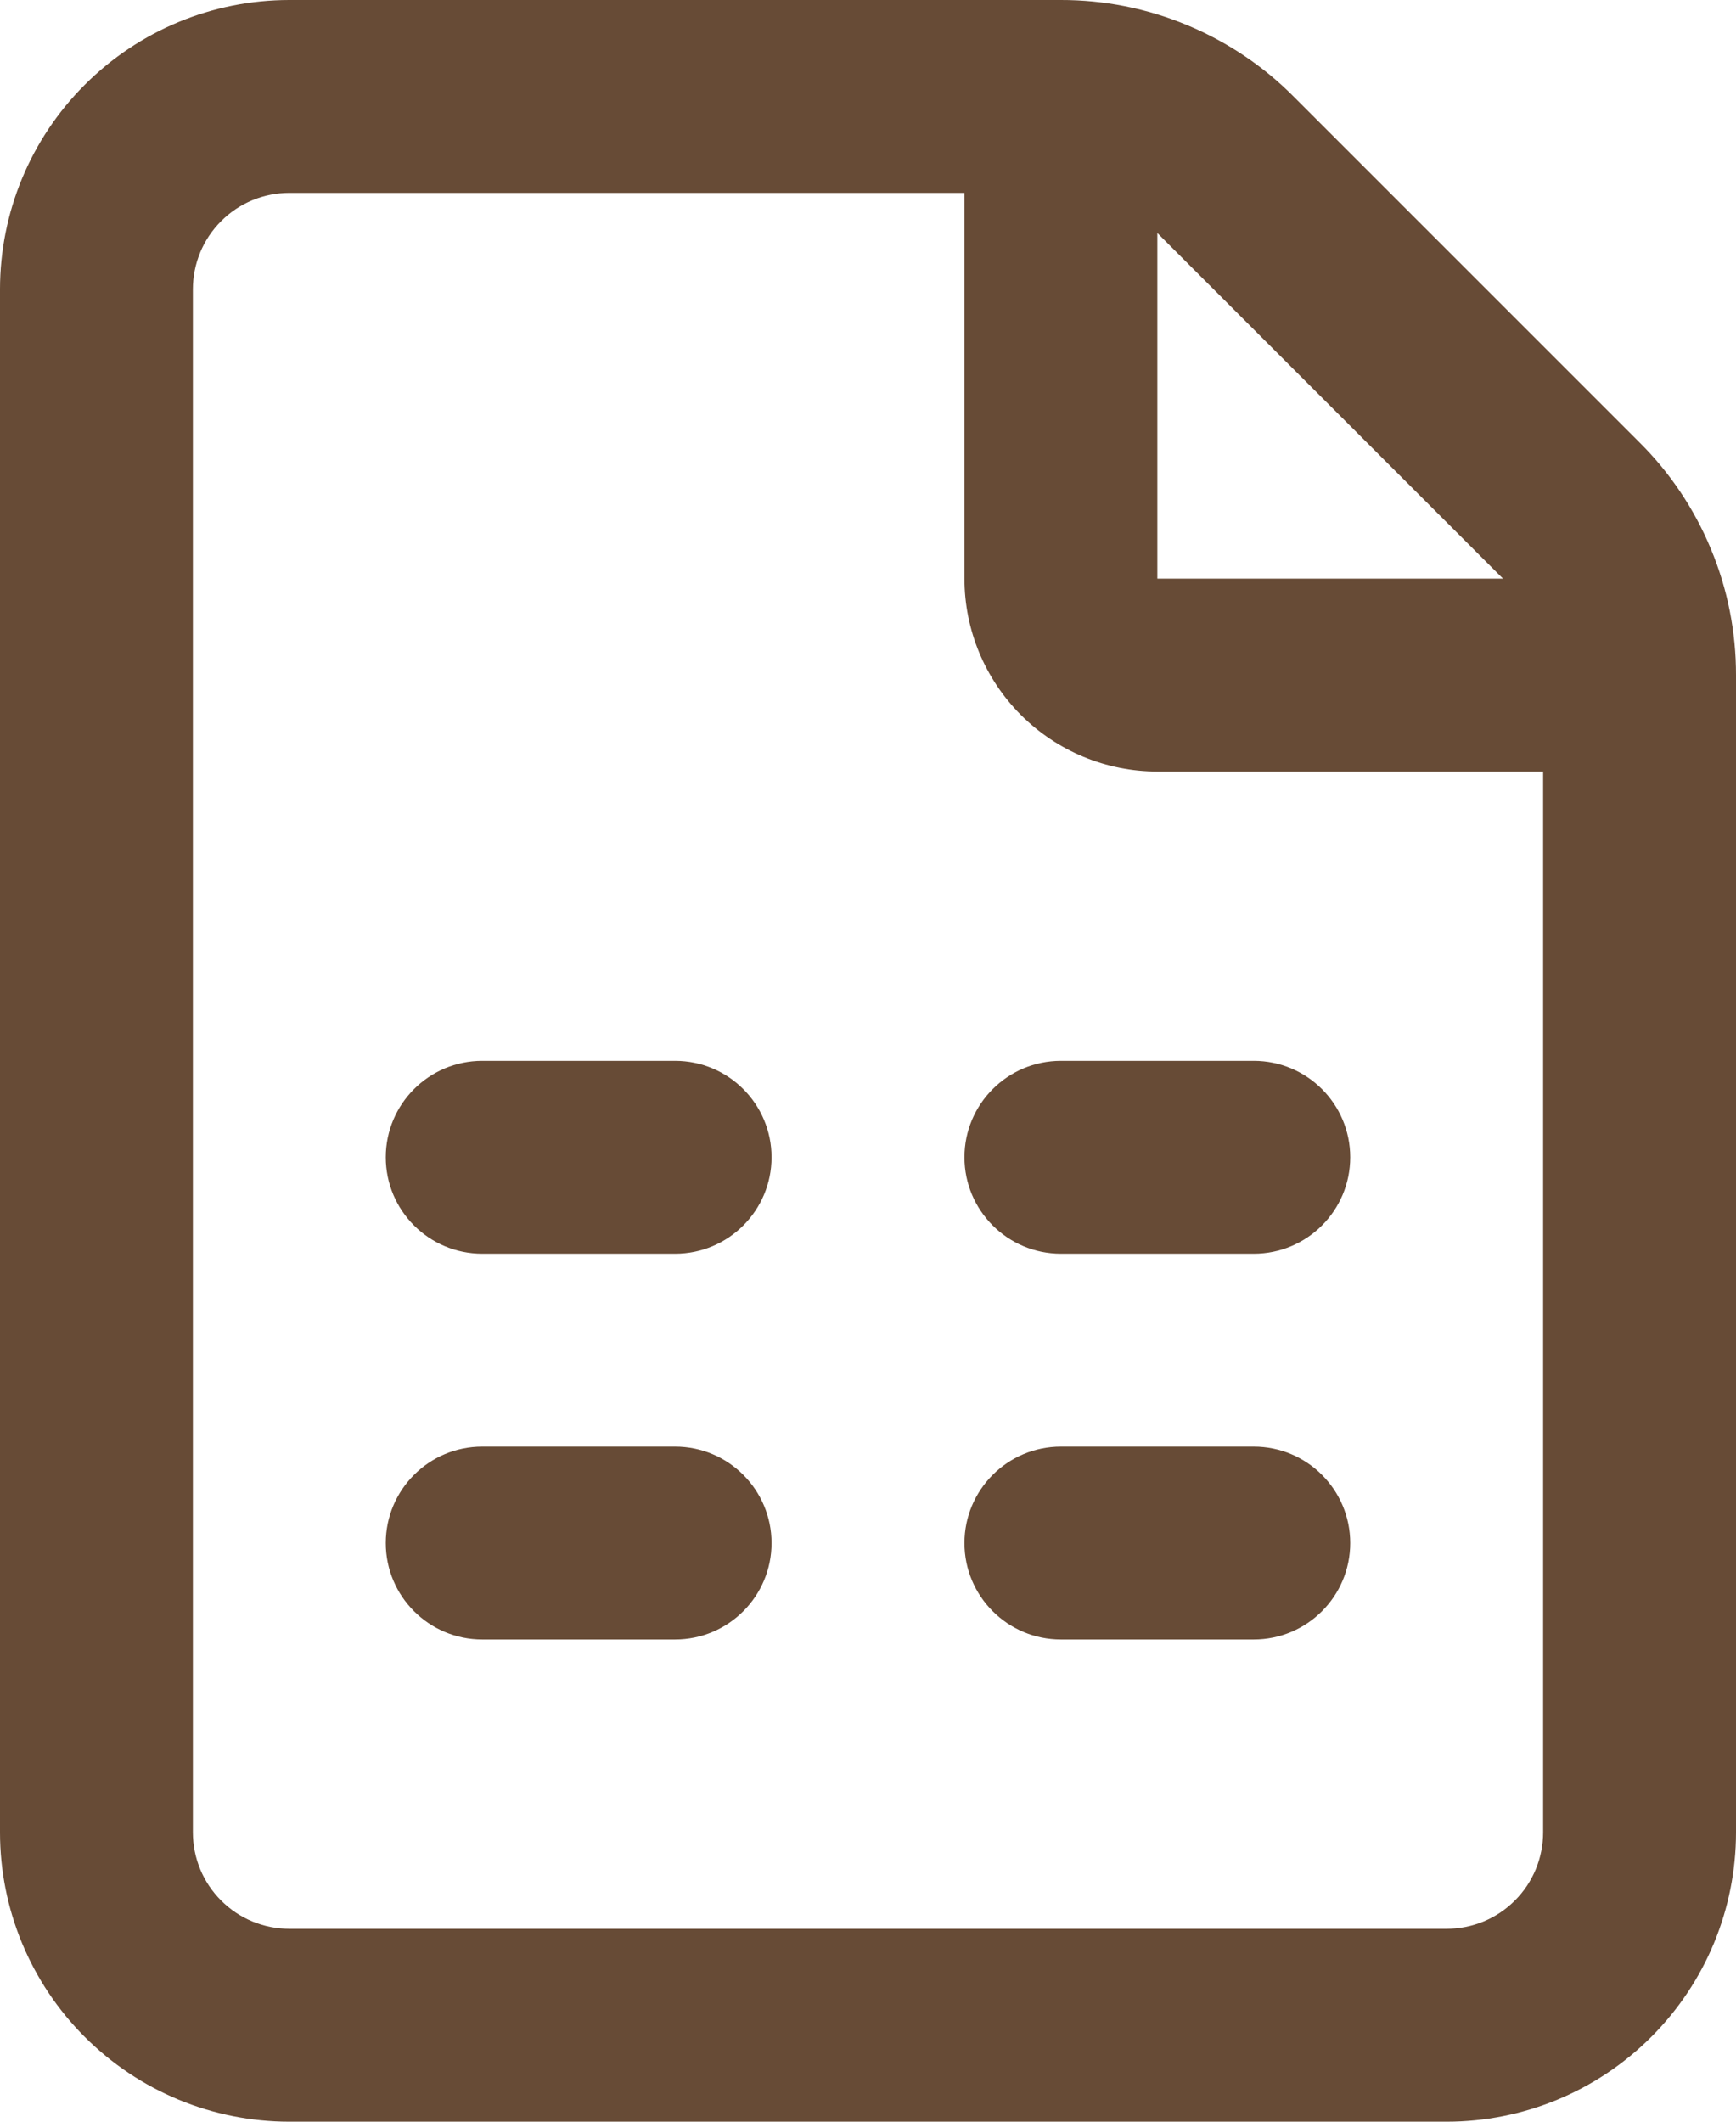 <?xml version="1.0" encoding="utf-8"?>
<svg xmlns="http://www.w3.org/2000/svg" fill="none" height="100%" overflow="visible" preserveAspectRatio="none" style="display: block;" viewBox="0 0 18 22" width="100%">
<path d="M1 19L0 19L1 19ZM3 1L3 3.15249e-06L3 1ZM12.704 1.706L11.996 2.412L11.997 2.413L12.704 1.706ZM16.292 5.294L15.585 6.001L15.587 6.003L16.292 5.294ZM12 7L12 6H12V7ZM5 11C4.448 11 4 11.448 4 12C4 12.552 4.448 13 5 13V12V11ZM7 13C7.552 13 8 12.552 8 12C8 11.448 7.552 11 7 11V12V13ZM11 11C10.448 11 10 11.448 10 12C10 12.552 10.448 13 11 13V12V11ZM13 13C13.552 13 14 12.552 14 12C14 11.448 13.552 11 13 11V12V13ZM5 15C4.448 15 4 15.448 4 16C4 16.552 4.448 17 5 17V16V15ZM7 17C7.552 17 8 16.552 8 16C8 15.448 7.552 15 7 15V16V17ZM11 15C10.448 15 10 15.448 10 16C10 16.552 10.448 17 11 17V16V15ZM13 17C13.552 17 14 16.552 14 16C14 15.448 13.552 15 13 15V16V17ZM3 21V20C2.735 20 2.48 19.895 2.293 19.707L1.586 20.414L0.879 21.121C1.441 21.684 2.204 22 3 22V21ZM1.586 20.414L2.293 19.707C2.105 19.52 2 19.265 2 19L1 19L0 19C0 19.796 0.316 20.559 0.879 21.121L1.586 20.414ZM1 19H2V3H1H0V19H1ZM1 3H2C2 2.735 2.105 2.48 2.293 2.293L1.586 1.586L0.879 0.879C0.316 1.441 0 2.204 0 3H1ZM1.586 1.586L2.293 2.293C2.48 2.105 2.735 2 3 2L3 1L3 3.15249e-06C2.204 3.15249e-06 1.441 0.316 0.879 0.879L1.586 1.586ZM3 1V2H11V1V3.15249e-06H3V1ZM11 1L11.002 2C11.186 2 11.369 2.036 11.54 2.107L11.922 1.183L12.305 0.259C11.891 0.087 11.447 -0.001 10.998 4.46591e-06L11 1ZM11.922 1.183L11.54 2.107C11.71 2.177 11.865 2.281 11.996 2.412L12.704 1.706L13.412 1C13.096 0.682 12.72 0.431 12.305 0.259L11.922 1.183ZM12.704 1.706L11.997 2.413L15.585 6.001L16.292 5.294L16.999 4.587L13.411 0.999L12.704 1.706ZM16.292 5.294L15.587 6.003C15.718 6.134 15.822 6.289 15.893 6.459L16.817 6.076L17.74 5.693C17.568 5.278 17.316 4.901 16.997 4.585L16.292 5.294ZM16.817 6.076L15.893 6.459C15.964 6.63 16 6.813 16 6.998L17 7L18 7.002C18.001 6.553 17.913 6.108 17.74 5.693L16.817 6.076ZM17 7H16V19H17H18V7H17ZM17 19H16C16 19.265 15.895 19.52 15.707 19.707L16.414 20.414L17.121 21.121C17.684 20.559 18 19.796 18 19H17ZM16.414 20.414L15.707 19.707C15.52 19.895 15.265 20 15 20V21V22C15.796 22 16.559 21.684 17.121 21.121L16.414 20.414ZM15 21V20H3V21V22H15V21ZM11 1H10V6H11H12V1H11ZM11 6H10C10 6.53 10.211 7.039 10.586 7.414L11.293 6.707L12 6L12 6H11ZM11.293 6.707L10.586 7.414C10.961 7.789 11.47 8 12 8V7V6L12 6L11.293 6.707ZM12 7L12 8L17 8L17 7L17 6L12 6L12 7ZM5 12V13H7V12V11H5V12ZM11 12V13H13V12V11H11V12ZM5 16V17H7V16V15H5V16ZM11 16V17H13V16V15H11V16Z" fill="#674B36" id="Vector"/>
</svg>
